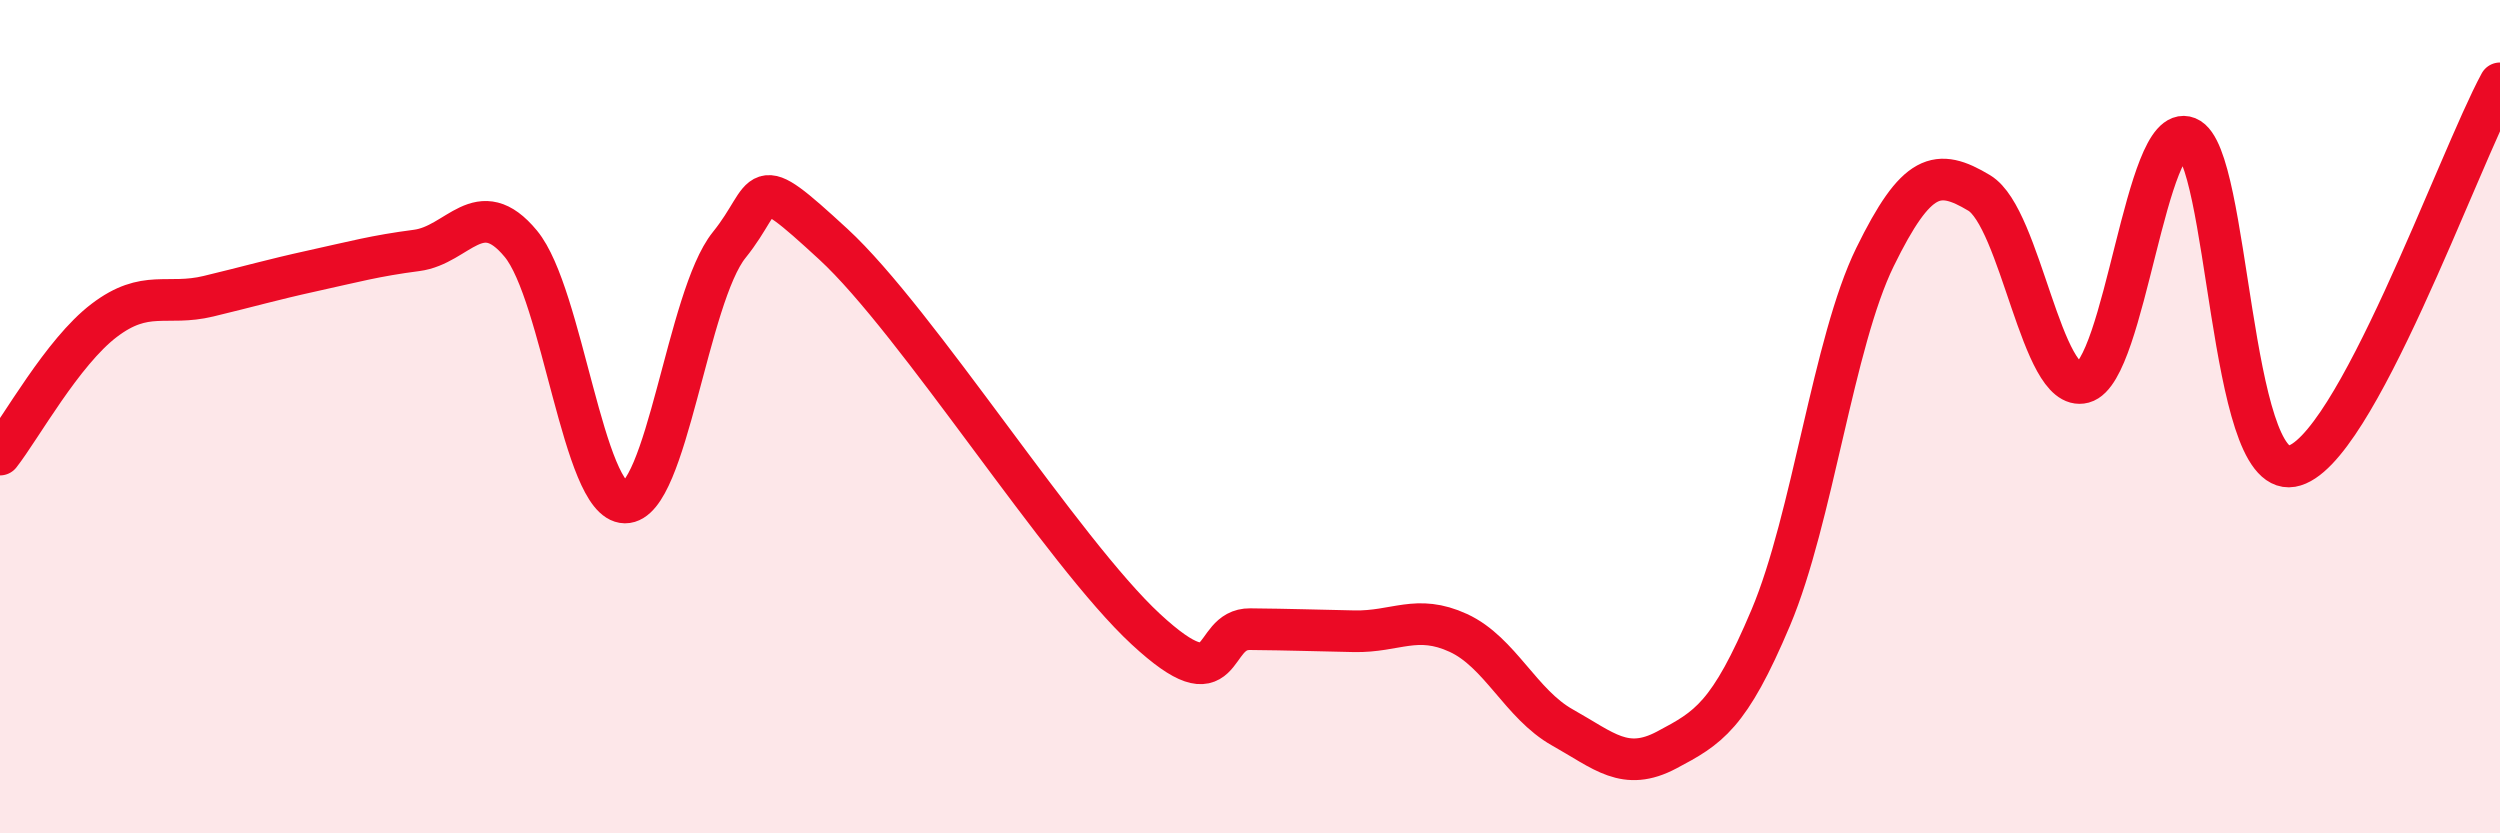 
    <svg width="60" height="20" viewBox="0 0 60 20" xmlns="http://www.w3.org/2000/svg">
      <path
        d="M 0,10.91 C 0.5,10.27 1.5,8.45 2.5,7.69 C 3.5,6.93 4,7.35 5,7.11 C 6,6.87 6.5,6.72 7.5,6.5 C 8.5,6.28 9,6.14 10,6.01 C 11,5.88 11.5,4.64 12.5,5.85 C 13.5,7.06 14,12.05 15,12.06 C 16,12.07 16.5,7.12 17.5,5.88 C 18.5,4.64 18,4.02 20,5.86 C 22,7.7 25.5,13.25 27.5,15.1 C 29.5,16.95 29,15.09 30,15.1 C 31,15.11 31.5,15.13 32.5,15.15 C 33.5,15.17 34,14.73 35,15.19 C 36,15.65 36.5,16.9 37.5,17.46 C 38.5,18.02 39,18.53 40,18 C 41,17.47 41.5,17.19 42.5,14.82 C 43.5,12.45 44,8.21 45,6.17 C 46,4.13 46.5,4.03 47.5,4.63 C 48.5,5.23 49,9.45 50,9.18 C 51,8.91 51.5,2.9 52.5,3.3 C 53.5,3.7 53.5,11.45 55,11.19 C 56.5,10.93 59,3.84 60,2L60 20L0 20Z"
        fill="#EB0A25"
        opacity="0.1"
        stroke-linecap="round"
        stroke-linejoin="round"
      />
      <path
        d="M 0,10.91 C 0.5,10.27 1.5,8.45 2.5,7.69 C 3.5,6.93 4,7.35 5,7.11 C 6,6.87 6.5,6.72 7.5,6.5 C 8.5,6.28 9,6.14 10,6.01 C 11,5.88 11.5,4.64 12.5,5.85 C 13.5,7.06 14,12.05 15,12.06 C 16,12.07 16.5,7.12 17.5,5.88 C 18.5,4.64 18,4.02 20,5.86 C 22,7.7 25.5,13.25 27.5,15.1 C 29.5,16.95 29,15.09 30,15.1 C 31,15.11 31.5,15.13 32.5,15.15 C 33.5,15.17 34,14.73 35,15.19 C 36,15.65 36.5,16.9 37.5,17.46 C 38.5,18.02 39,18.53 40,18 C 41,17.47 41.5,17.19 42.5,14.82 C 43.5,12.45 44,8.21 45,6.17 C 46,4.13 46.5,4.03 47.5,4.63 C 48.5,5.23 49,9.45 50,9.18 C 51,8.91 51.5,2.9 52.5,3.3 C 53.5,3.7 53.5,11.45 55,11.19 C 56.5,10.93 59,3.84 60,2"
        stroke="#EB0A25"
        stroke-width="1"
        fill="none"
        stroke-linecap="round"
        stroke-linejoin="round"
      />
    </svg>
  